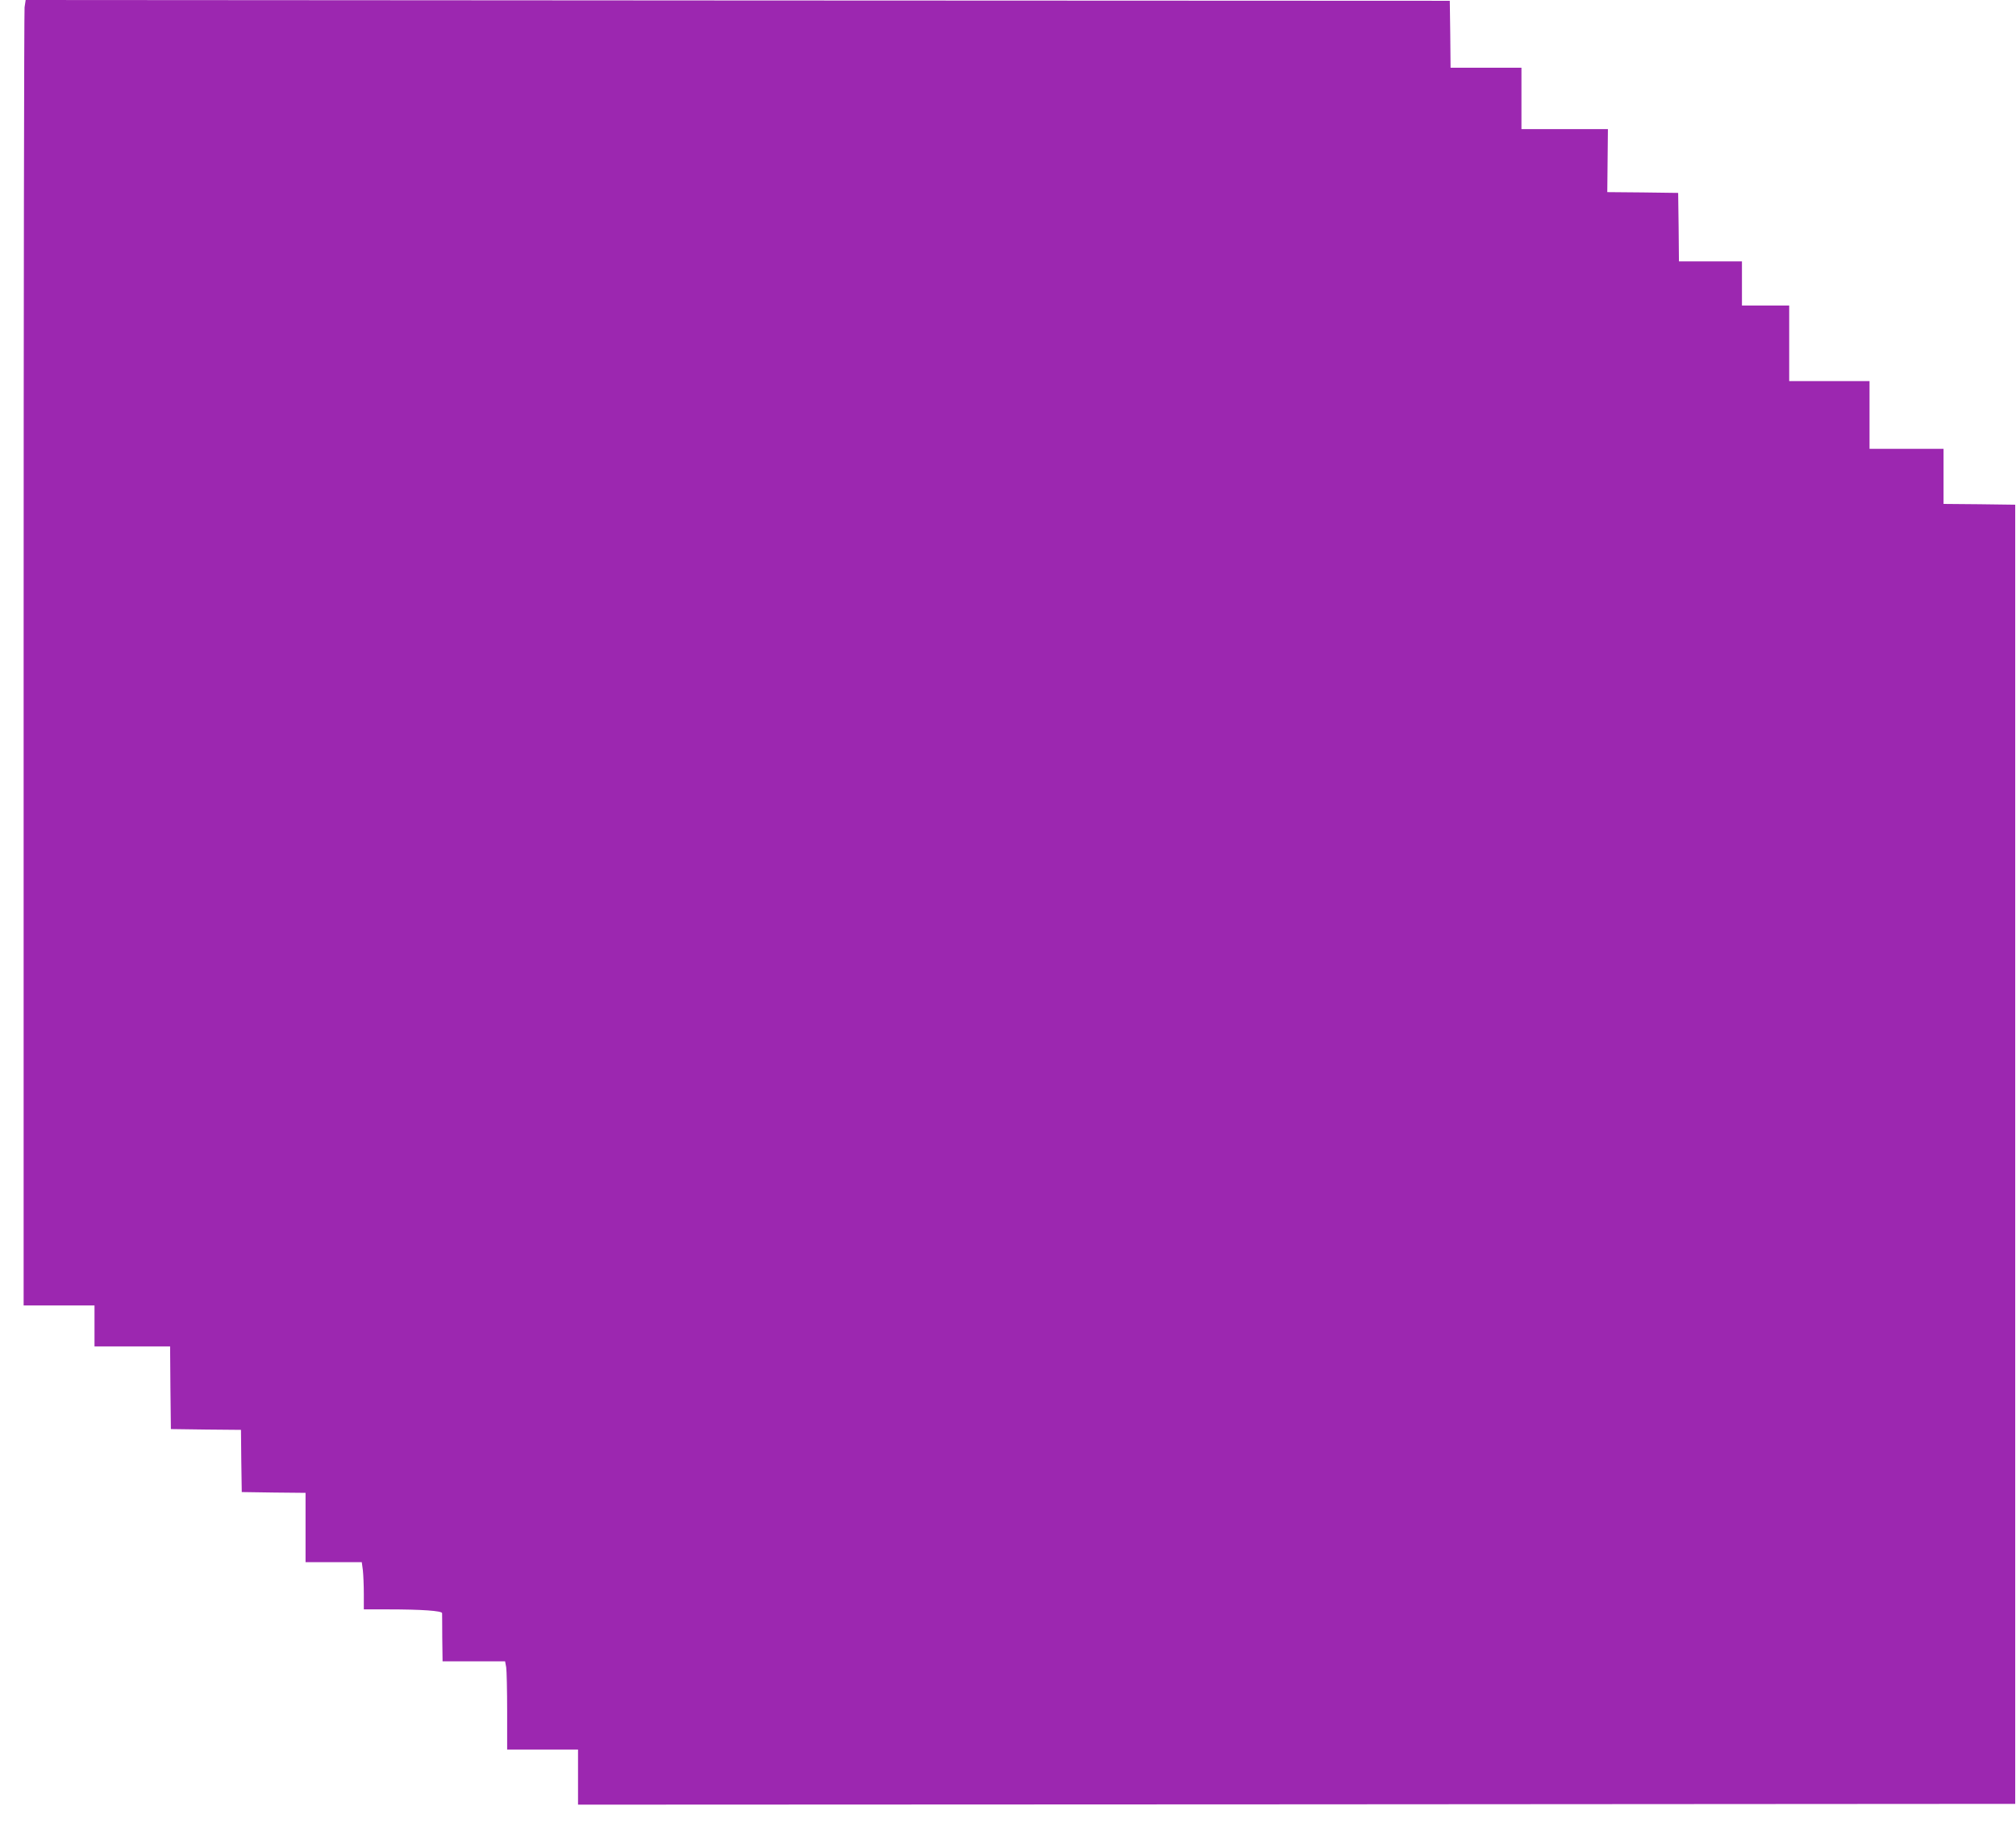 <?xml version="1.0" standalone="no"?>
<!DOCTYPE svg PUBLIC "-//W3C//DTD SVG 20010904//EN"
 "http://www.w3.org/TR/2001/REC-SVG-20010904/DTD/svg10.dtd">
<svg version="1.0" xmlns="http://www.w3.org/2000/svg"
 width="1280pt" height="1160pt" viewBox="0 0 1280 1160"
 preserveAspectRatio="xMidYMid meet">
<g transform="translate(0,1160) scale(0.1,-0.1)"
fill="#9c27b0" stroke="none">
<path d="M156 11554 c-3 -26 -6 -1891 -6 -4145 l0 -4099 225 0 225 0 0 -130 0
-130 240 0 240 0 2 -262 3 -263 222 -3 223 -2 2 -198 3 -197 203 -3 202 -2 0
-220 0 -220 179 0 178 0 7 -52 c3 -29 6 -97 6 -150 l0 -98 158 0 c205 0 339
-9 339 -24 0 -6 1 -77 1 -158 l2 -148 199 0 198 0 7 -38 c3 -20 6 -146 6 -279
l0 -243 225 0 225 0 0 -175 0 -175 4563 2 4562 3 0 4125 0 4125 -227 3 -228 2
0 175 0 175 -235 0 -235 0 0 215 0 215 -255 0 -255 0 0 240 0 240 -150 0 -150
0 0 140 0 140 -200 0 -200 0 -2 218 -3 217 -225 3 -225 2 2 200 2 200 -274 0
-275 0 0 195 0 195 -225 0 -225 0 -2 213 -3 212 -4521 2 -4521 3 -7 -46z"/>
</g>
</svg>
